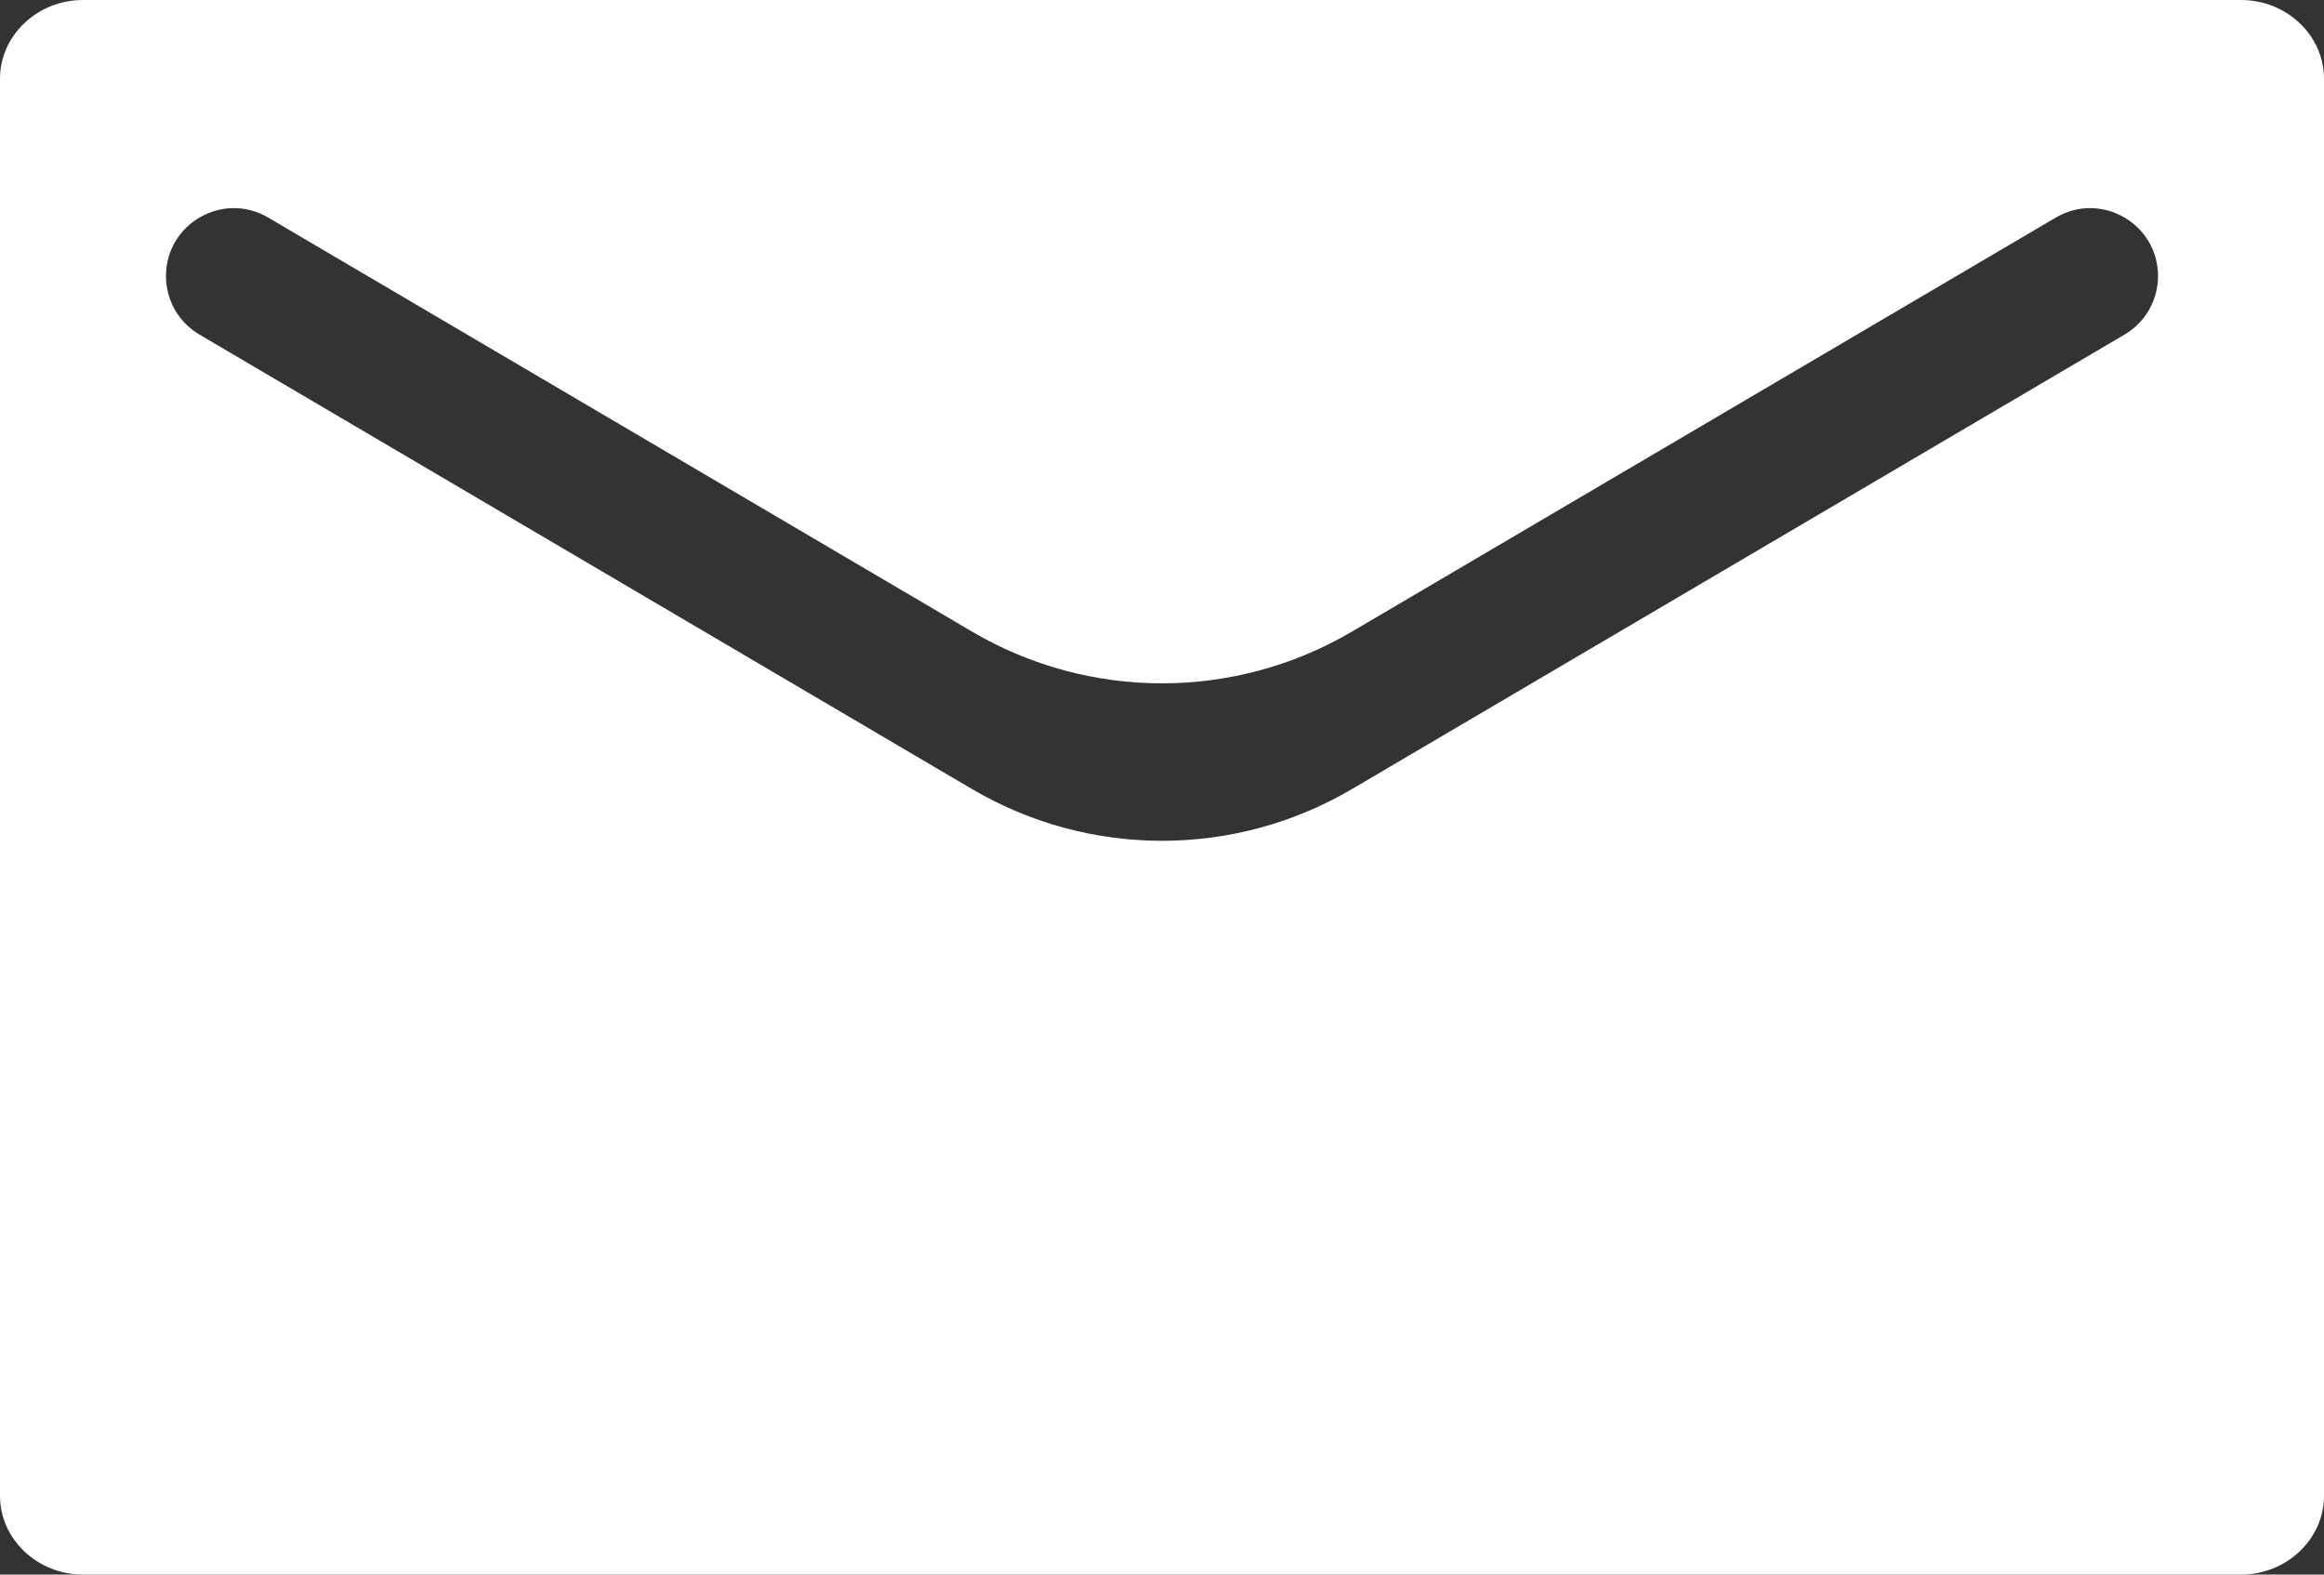 <svg xmlns="http://www.w3.org/2000/svg" xmlns:xlink="http://www.w3.org/1999/xlink" fill="none" version="1.1" width="31" height="21" viewBox="0 0 31 21"><rect x="0" y="0" width="31" height="21" fill="#333333" stroke="none"/><g><path d="M29.893,0L1.107,0C0.498,0,0,0.472,0,1.05L0,19.95C0,20.527,0.498,21,1.107,21L29.893,21C30.502,21,31,20.527,31,19.95L31,1.05C31,0.472,30.502,0,29.893,0ZM28.34,4.462L18.035,10.523C16.47,11.444,14.53,11.444,12.965,10.523L2.66,4.462C2.384,4.3,2.214,4.003,2.214,3.682C2.214,2.982,2.975,2.547,3.578,2.902L12.965,8.423C14.53,9.344,16.47,9.344,18.035,8.423L27.422,2.902C28.025,2.547,28.786,2.982,28.786,3.682C28.786,4.003,28.616,4.3,28.34,4.462" fill="#FFFFFF" fill-opacity="1"/></g></svg>